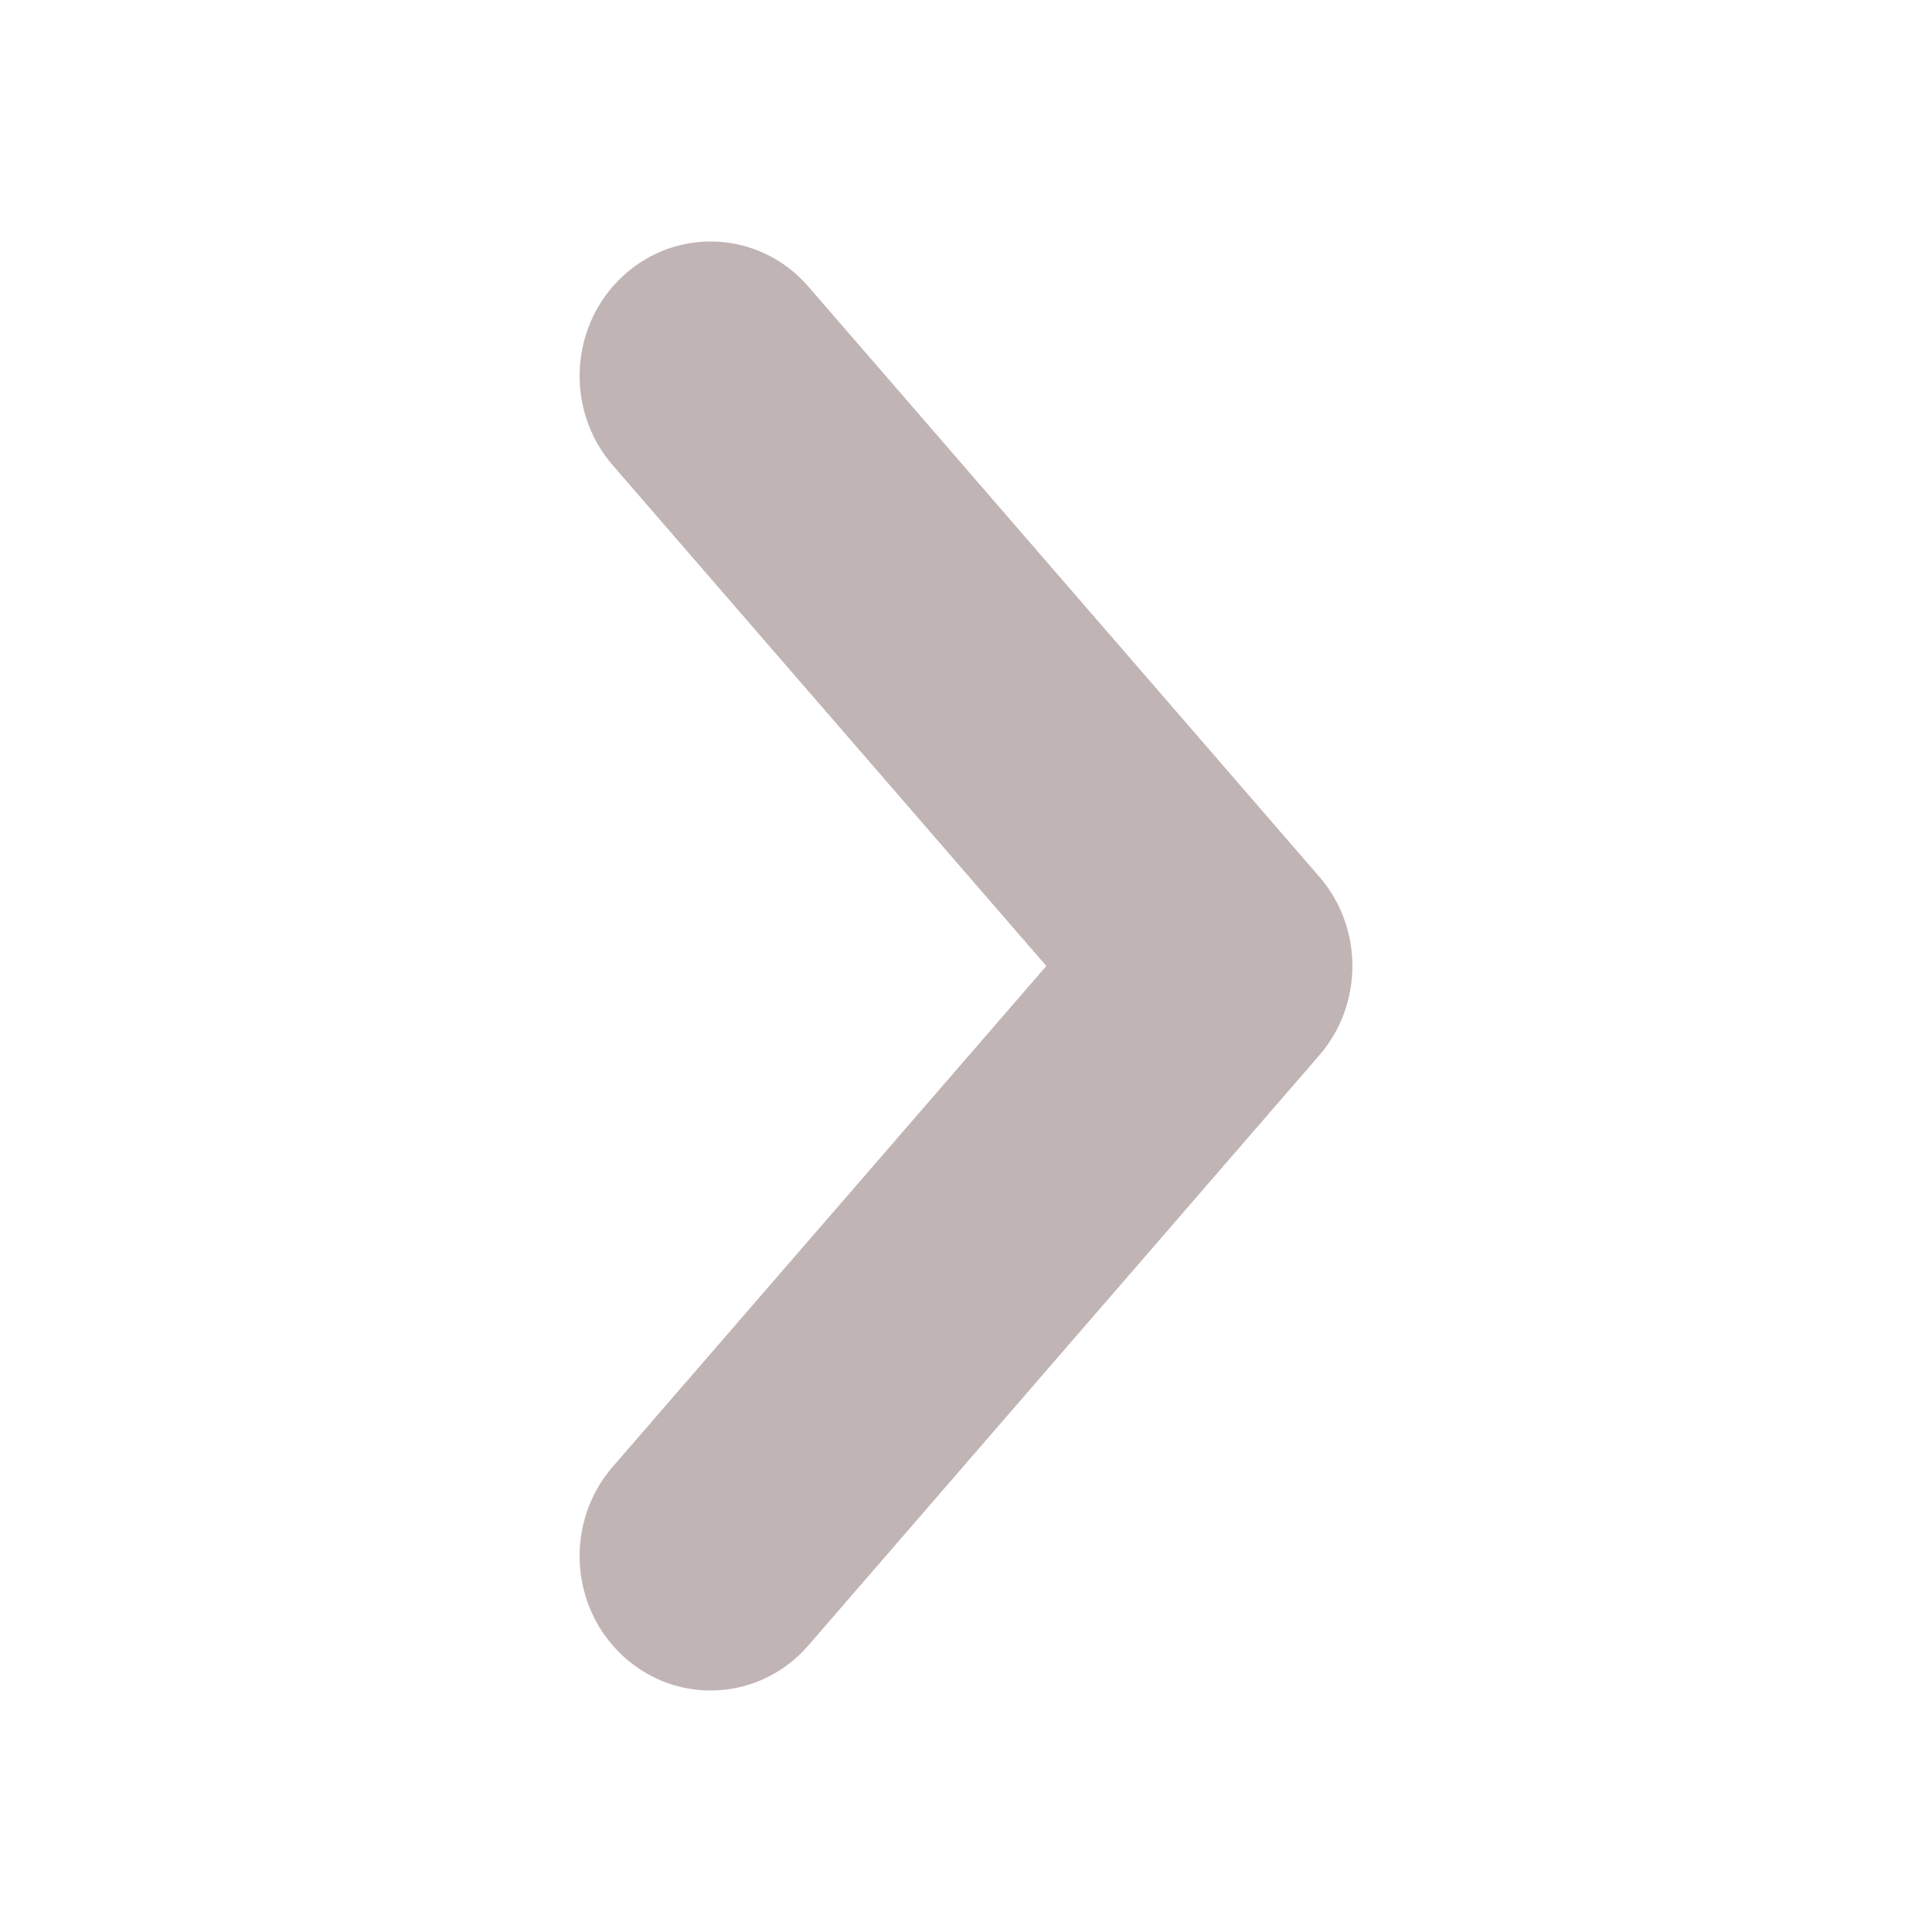<svg width="24" height="24" viewBox="0 0 24 24" fill="none" xmlns="http://www.w3.org/2000/svg">
<path fill-rule="evenodd" clip-rule="evenodd" d="M7.746 20.578C7.075 19.966 7.014 18.91 7.611 18.221L12.998 12L7.611 5.779C7.014 5.09 7.075 4.034 7.746 3.422C8.418 2.809 9.446 2.871 10.042 3.56L16.389 10.891C16.937 11.523 16.937 12.477 16.389 13.109L10.042 20.44C9.446 21.129 8.418 21.191 7.746 20.578Z" fill="#C1B4B4"/>
</svg>
